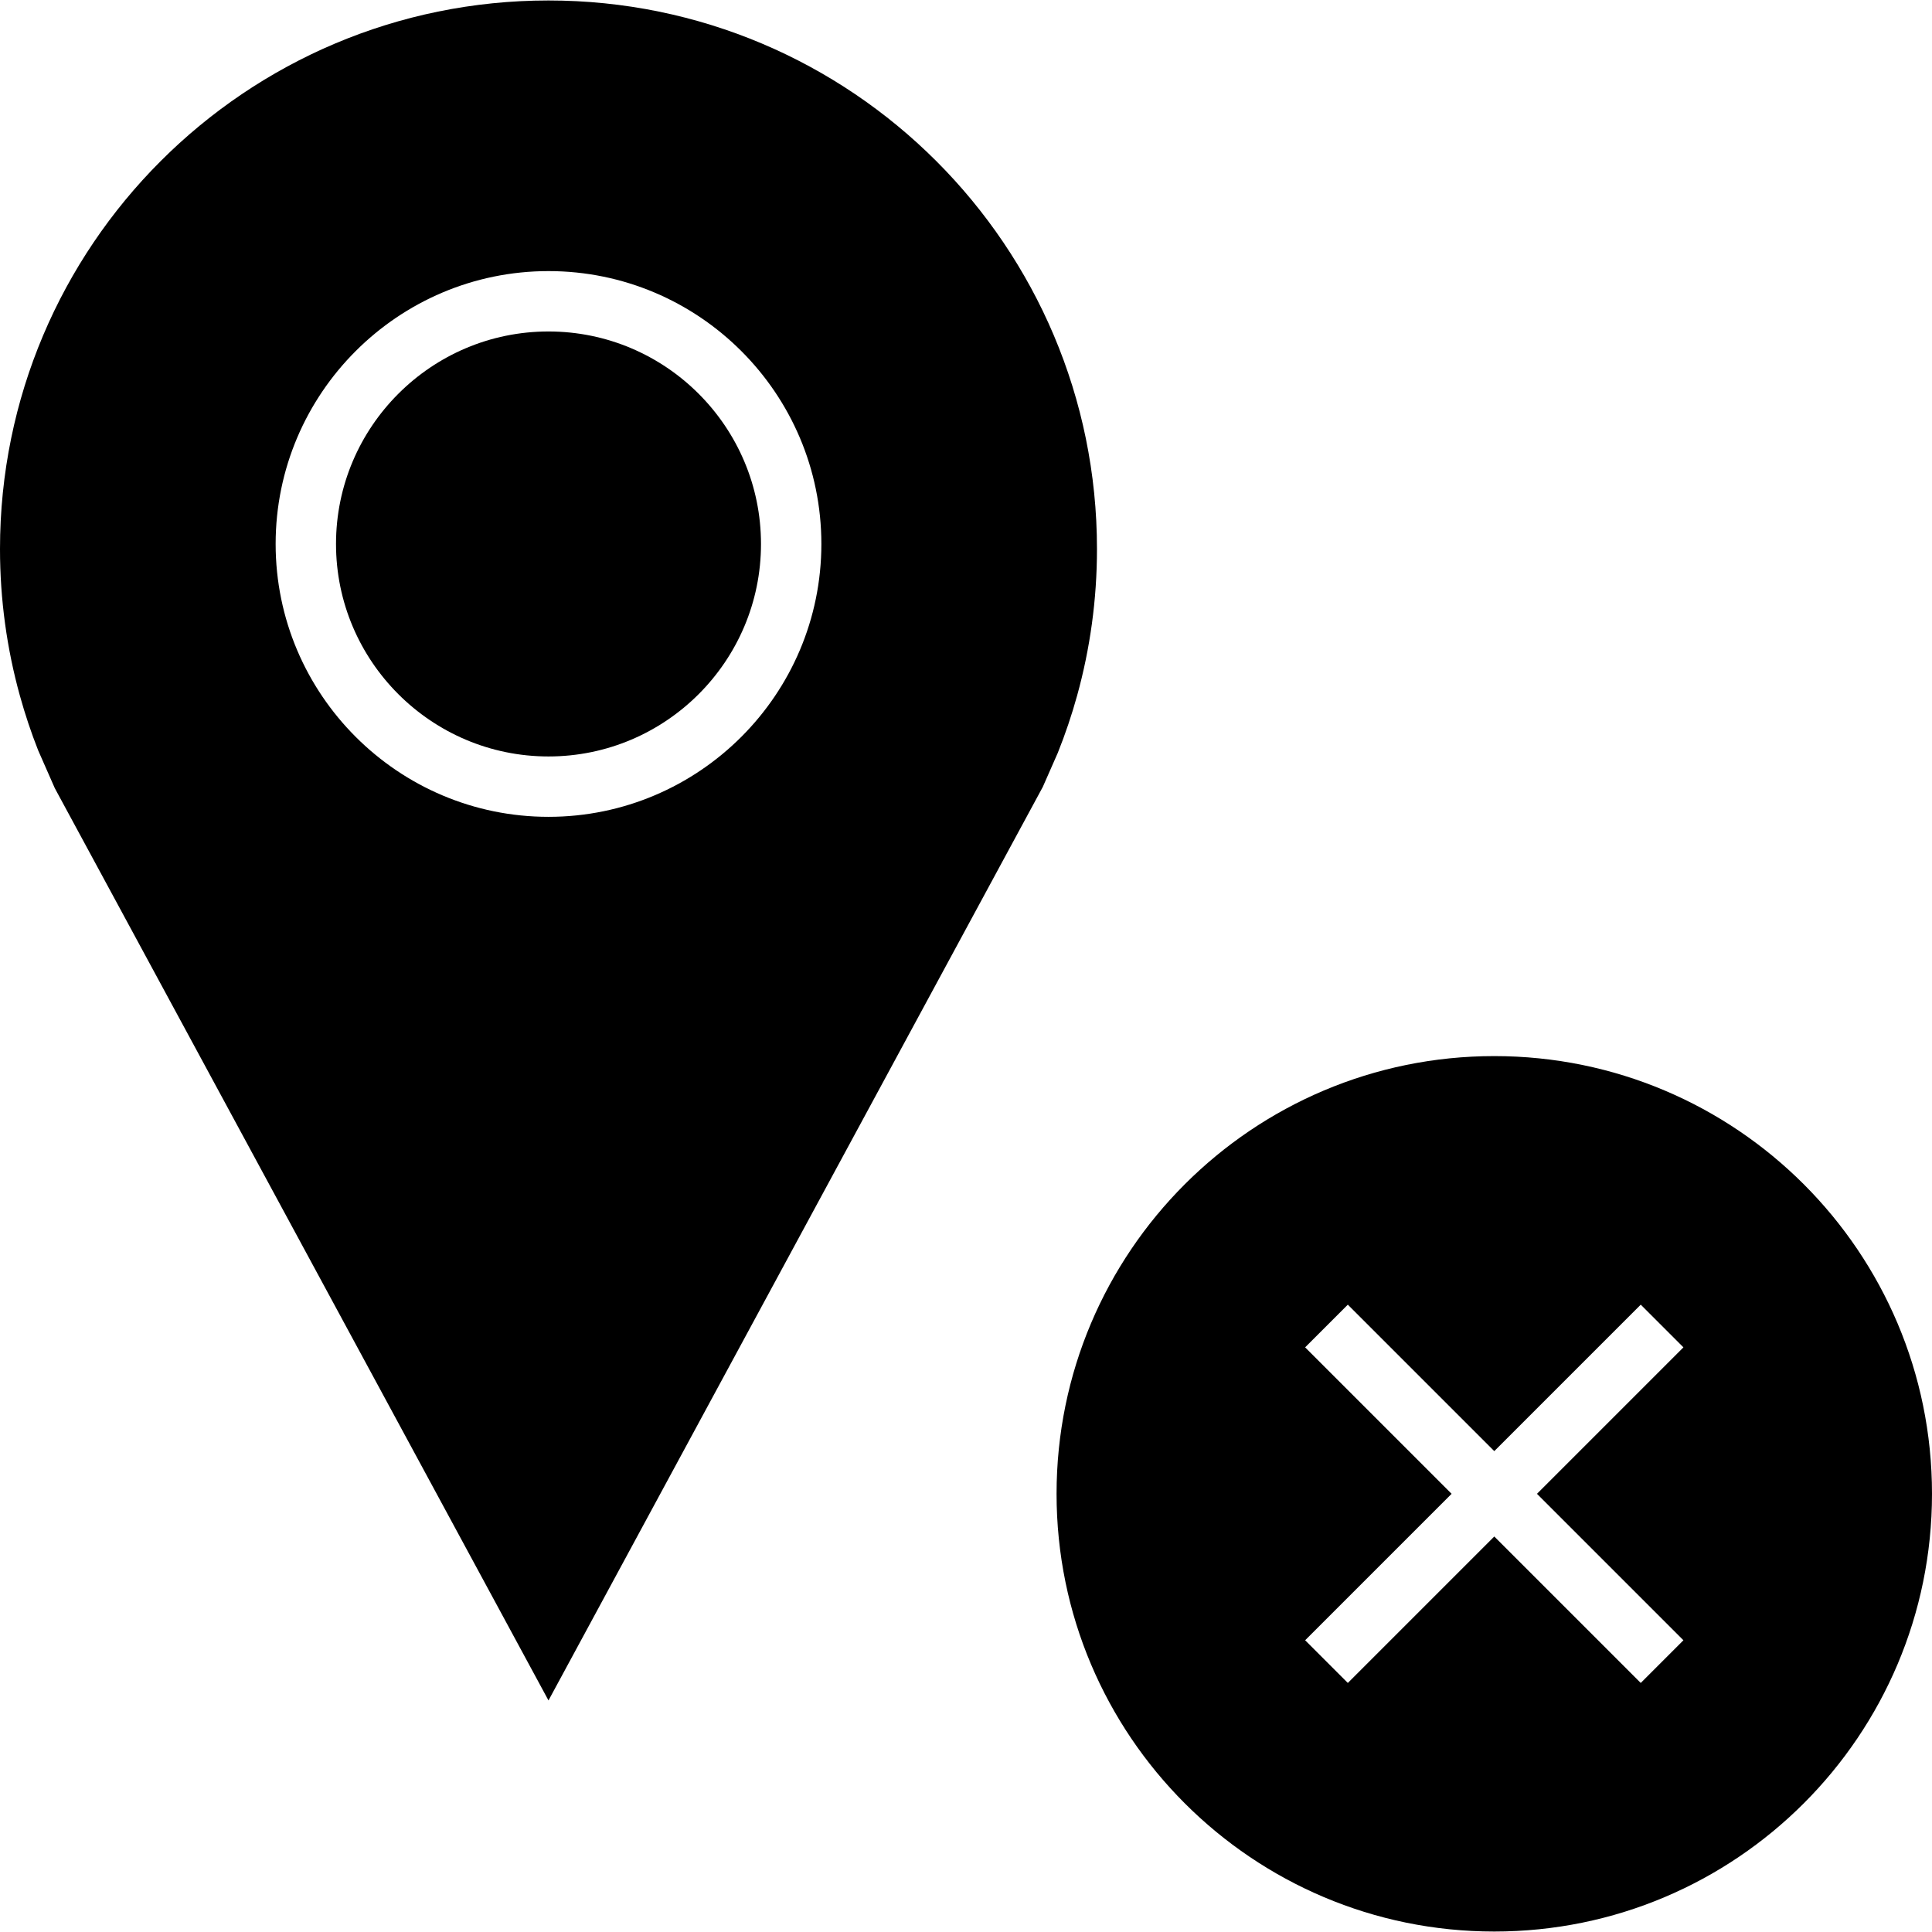 <?xml version="1.0" encoding="iso-8859-1"?>
<!-- Generator: Adobe Illustrator 19.0.0, SVG Export Plug-In . SVG Version: 6.00 Build 0)  -->
<svg version="1.1" id="Capa_1" xmlns="http://www.w3.org/2000/svg" xmlns:xlink="http://www.w3.org/1999/xlink" x="0px" y="0px"
	 viewBox="0 0 490 490" style="enable-background:new 0 0 490 490;" xml:space="preserve">
<g>
	<path d="M139.108,0.12C62.281,0.12,0,62.401,0,139.227c0,12.882,1.759,25.351,5.036,37.19c1.312,4.741,2.862,9.383,4.65,13.906
		l4.217,9.585l125.206,231.364l125.37-231.693l3.801-8.639c1.891-4.719,3.53-9.566,4.902-14.524
		c3.277-11.839,5.036-24.308,5.036-37.19C278.217,62.401,215.936,0.12,139.108,0.12z M139.113,207.167
		c-38.162,0-69.205-31.044-69.205-69.205c0-38.162,31.044-69.205,69.205-69.205c38.162,0,69.205,31.044,69.205,69.205
		C208.319,176.124,177.275,207.167,139.113,207.167z"/>
	<path d="M139.113,84.069c-29.713,0-53.893,24.18-53.893,53.893c0,29.713,24.18,53.893,53.893,53.893
		c29.713,0,53.893-24.18,53.893-53.893C193.006,108.249,168.826,84.069,139.113,84.069z"/>
	<path d="M378.984,267.849c-61.313,0-111.016,49.703-111.016,111.016c0,61.312,49.703,111.016,111.016,111.016
		S490,440.176,490,378.865C490,317.552,440.297,267.849,378.984,267.849z M426.956,416.009l-10.826,10.826l-37.145-37.145
		l-37.145,37.145l-10.826-10.826l37.145-37.145l-37.145-37.145l10.826-10.826l37.145,37.145l37.145-37.145l10.826,10.826
		l-37.145,37.145L426.956,416.009z"/>
</g>
<g>
</g>
<g>
</g>
<g>
</g>
<g>
</g>
<g>
</g>
<g>
</g>
<g>
</g>
<g>
</g>
<g>
</g>
<g>
</g>
<g>
</g>
<g>
</g>
<g>
</g>
<g>
</g>
<g>
</g>
</svg>
